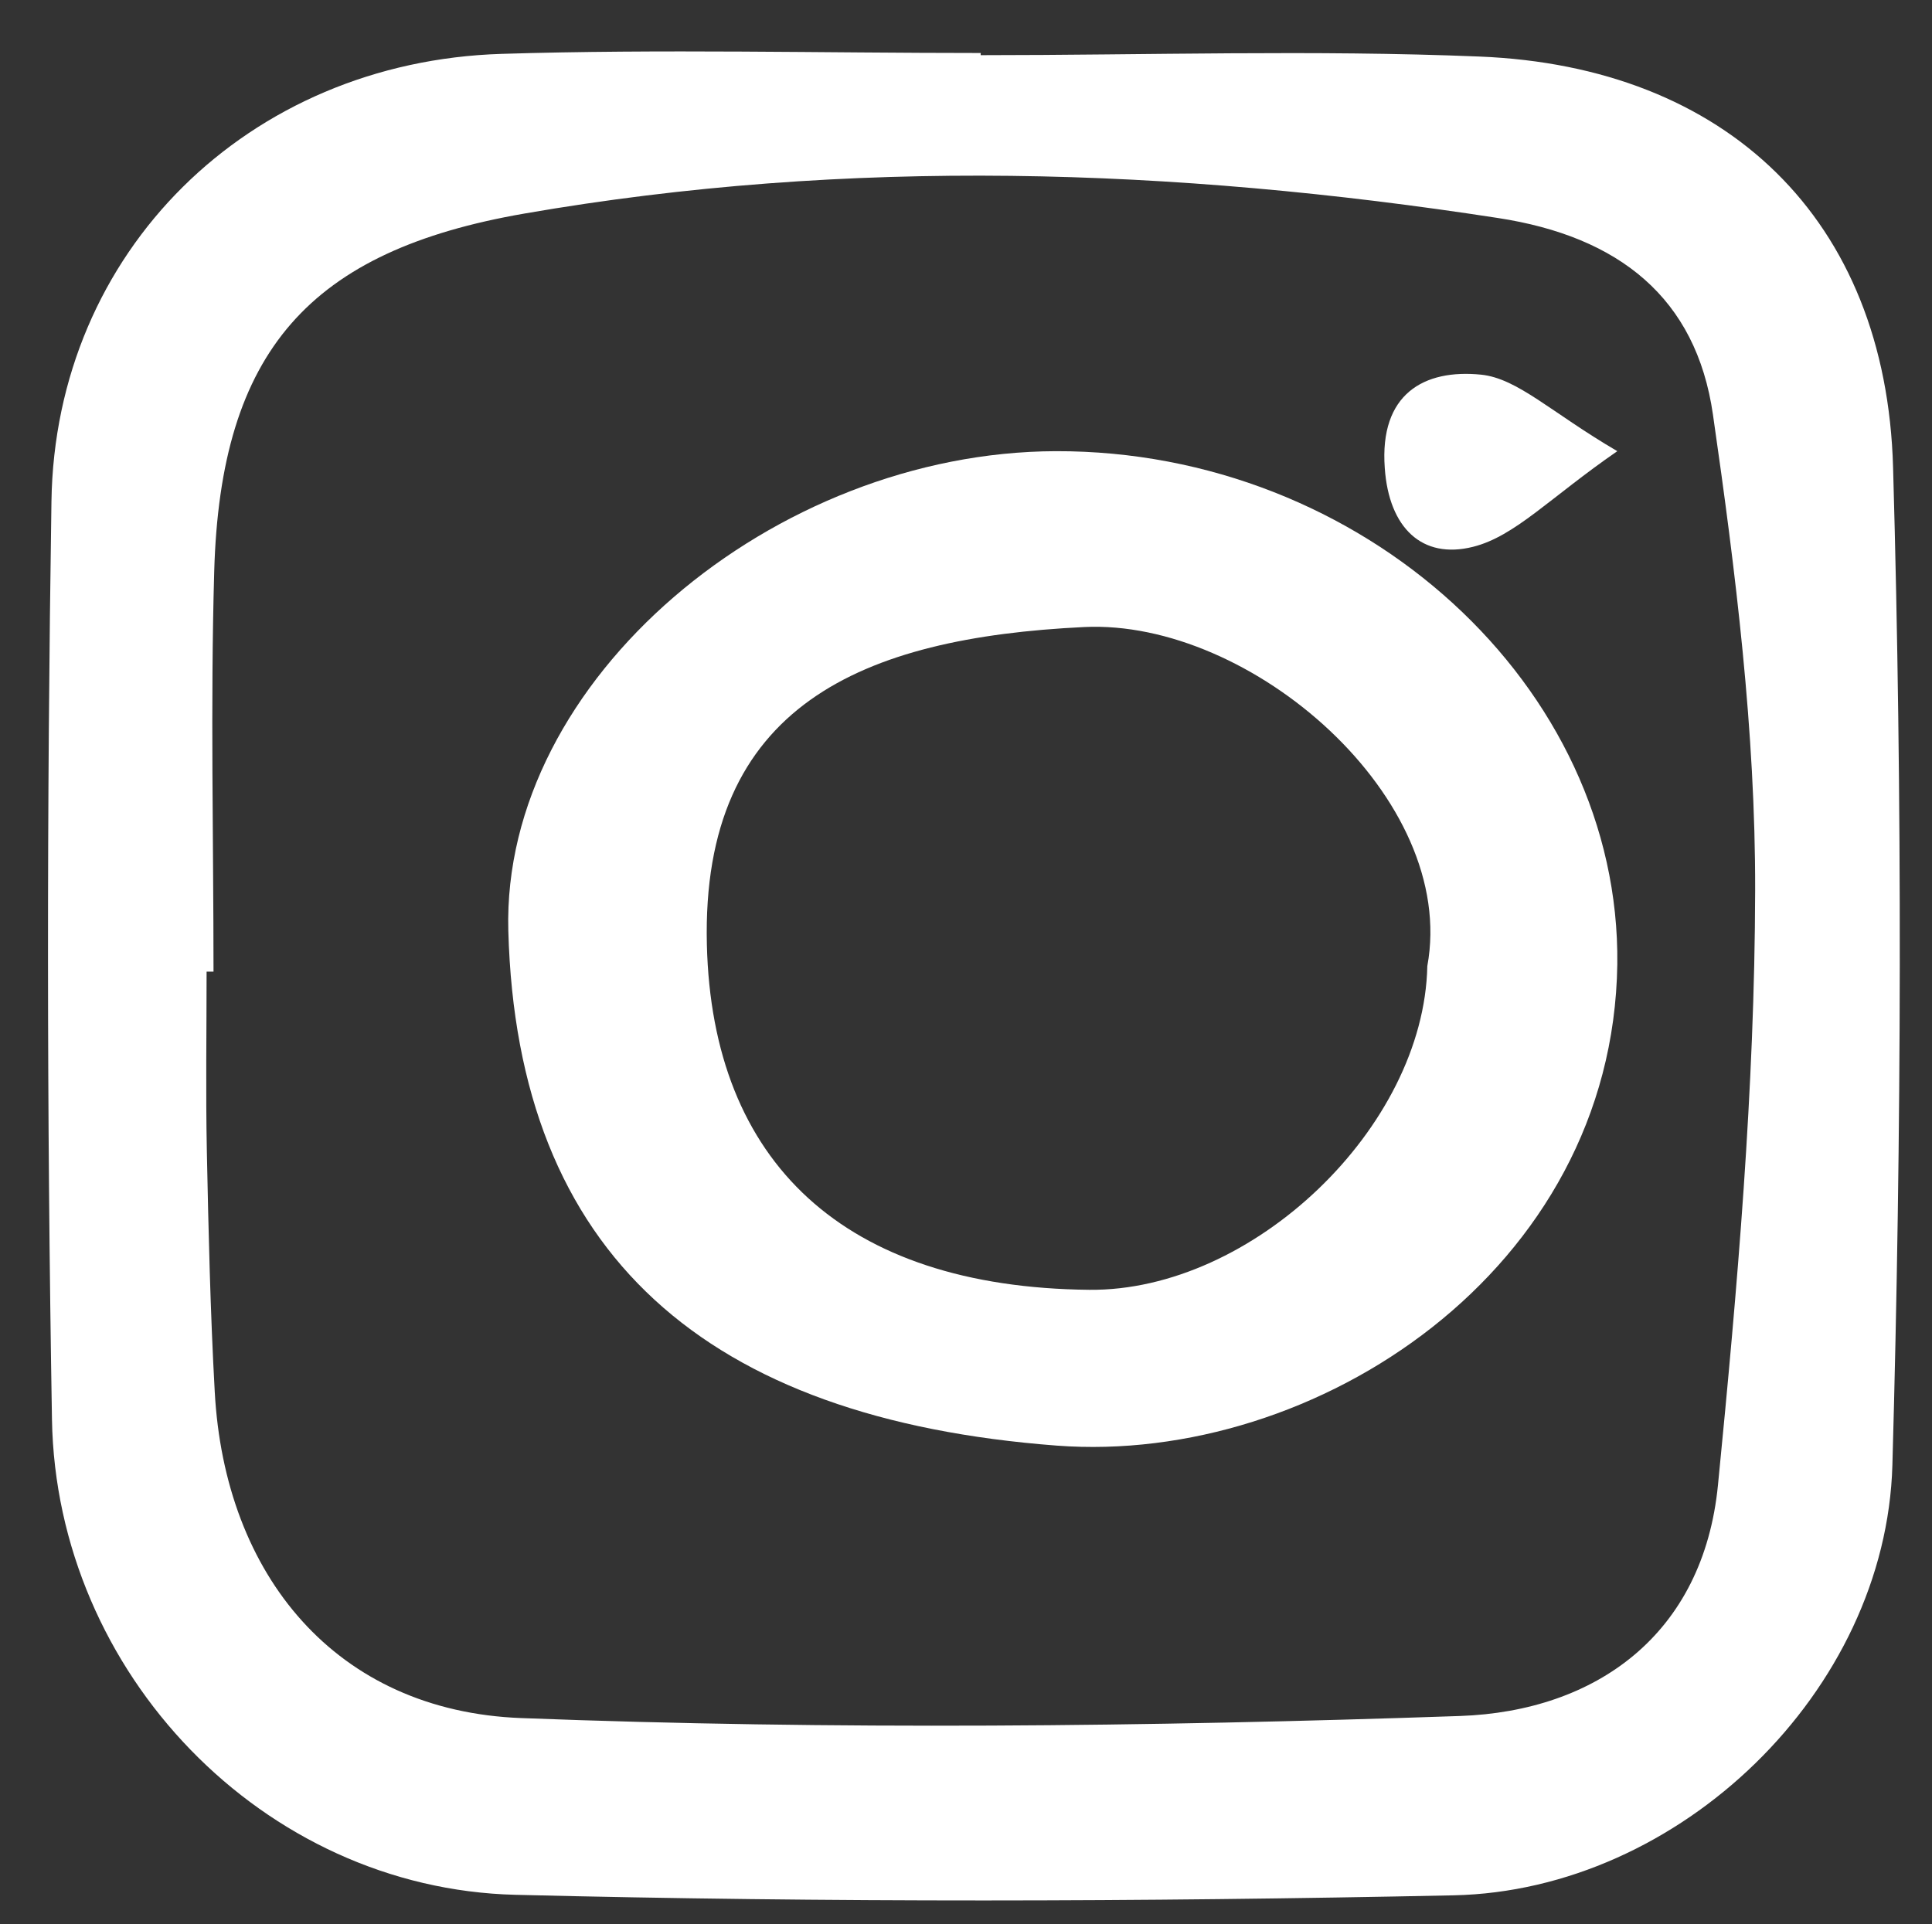 <?xml version="1.0" encoding="utf-8"?>
<!-- Generator: Adobe Illustrator 16.0.0, SVG Export Plug-In . SVG Version: 6.00 Build 0)  -->
<!DOCTYPE svg PUBLIC "-//W3C//DTD SVG 1.1//EN" "http://www.w3.org/Graphics/SVG/1.1/DTD/svg11.dtd">
<svg version="1.1" id="Layer_1" xmlns="http://www.w3.org/2000/svg" xmlns:xlink="http://www.w3.org/1999/xlink" x="0px" y="0px"
	 width="22.341px" height="22.252px" viewBox="0 0 22.341 22.252" enable-background="new 0 0 22.341 22.252" xml:space="preserve">
<rect x="0" y="0" width="22.341" height="22.252" fill="#333333" stroke="none"/>
<g>
	<path fill="#FFFFFF" d="M11.34,0.638c1.922,0,3.848-0.063,5.768,0.016c2.852,0.115,4.703,1.878,4.783,4.753
		c0.109,3.844,0.1,7.693-0.008,11.536c-0.073,2.618-2.461,4.923-5.076,4.977c-3.615,0.076-7.234,0.084-10.847-0.006
		c-2.916-0.072-5.31-2.563-5.359-5.498c-0.06-3.539-0.06-7.078-0.006-10.617c0.042-2.889,2.276-5.086,5.206-5.176
		c1.845-0.057,3.693-0.01,5.54-0.01C11.34,0.62,11.34,0.629,11.34,0.638z M2.469,11.237c-0.026,0-0.053,0-0.08,0
		c0,0.693-0.011,1.389,0.003,2.082c0.019,0.924,0.04,1.85,0.091,2.773c0.114,2.128,1.403,3.697,3.544,3.778
		c3.614,0.139,7.239,0.101,10.855-0.024c1.574-0.055,2.814-0.943,2.984-2.671c0.225-2.285,0.425-4.583,0.43-6.876
		c0.004-1.836-0.225-3.682-0.488-5.504c-0.194-1.35-1.086-2.06-2.488-2.274C13.563,1.942,9.82,1.818,6.063,2.47
		c-2.48,0.43-3.515,1.586-3.586,4.143C2.433,8.153,2.469,9.695,2.469,11.237z"/>
	<path fill="#FFFFFF" d="M18.702,11.152c-0.051,3.546-3.495,5.792-6.481,5.567c-4.051-0.307-6.242-2.207-6.343-5.955
		C5.8,7.854,8.954,5.228,12.209,5.218C15.755,5.209,18.741,7.938,18.702,11.152z M16.505,11.173c0.357-1.939-2.04-4.016-3.971-3.921
		c-2.56,0.124-4.427,0.902-4.36,3.673c0.061,2.518,1.584,3.963,4.421,3.992C14.484,14.936,16.467,13.038,16.505,11.173z"/>
	<path fill="#FFFFFF" d="M18.702,5.218c-0.781,0.539-1.184,0.985-1.668,1.106c-0.588,0.148-0.973-0.217-1.021-0.911
		c-0.063-0.859,0.455-1.146,1.113-1.08C17.55,4.376,17.936,4.77,18.702,5.218z"/>
</g>
</svg>

